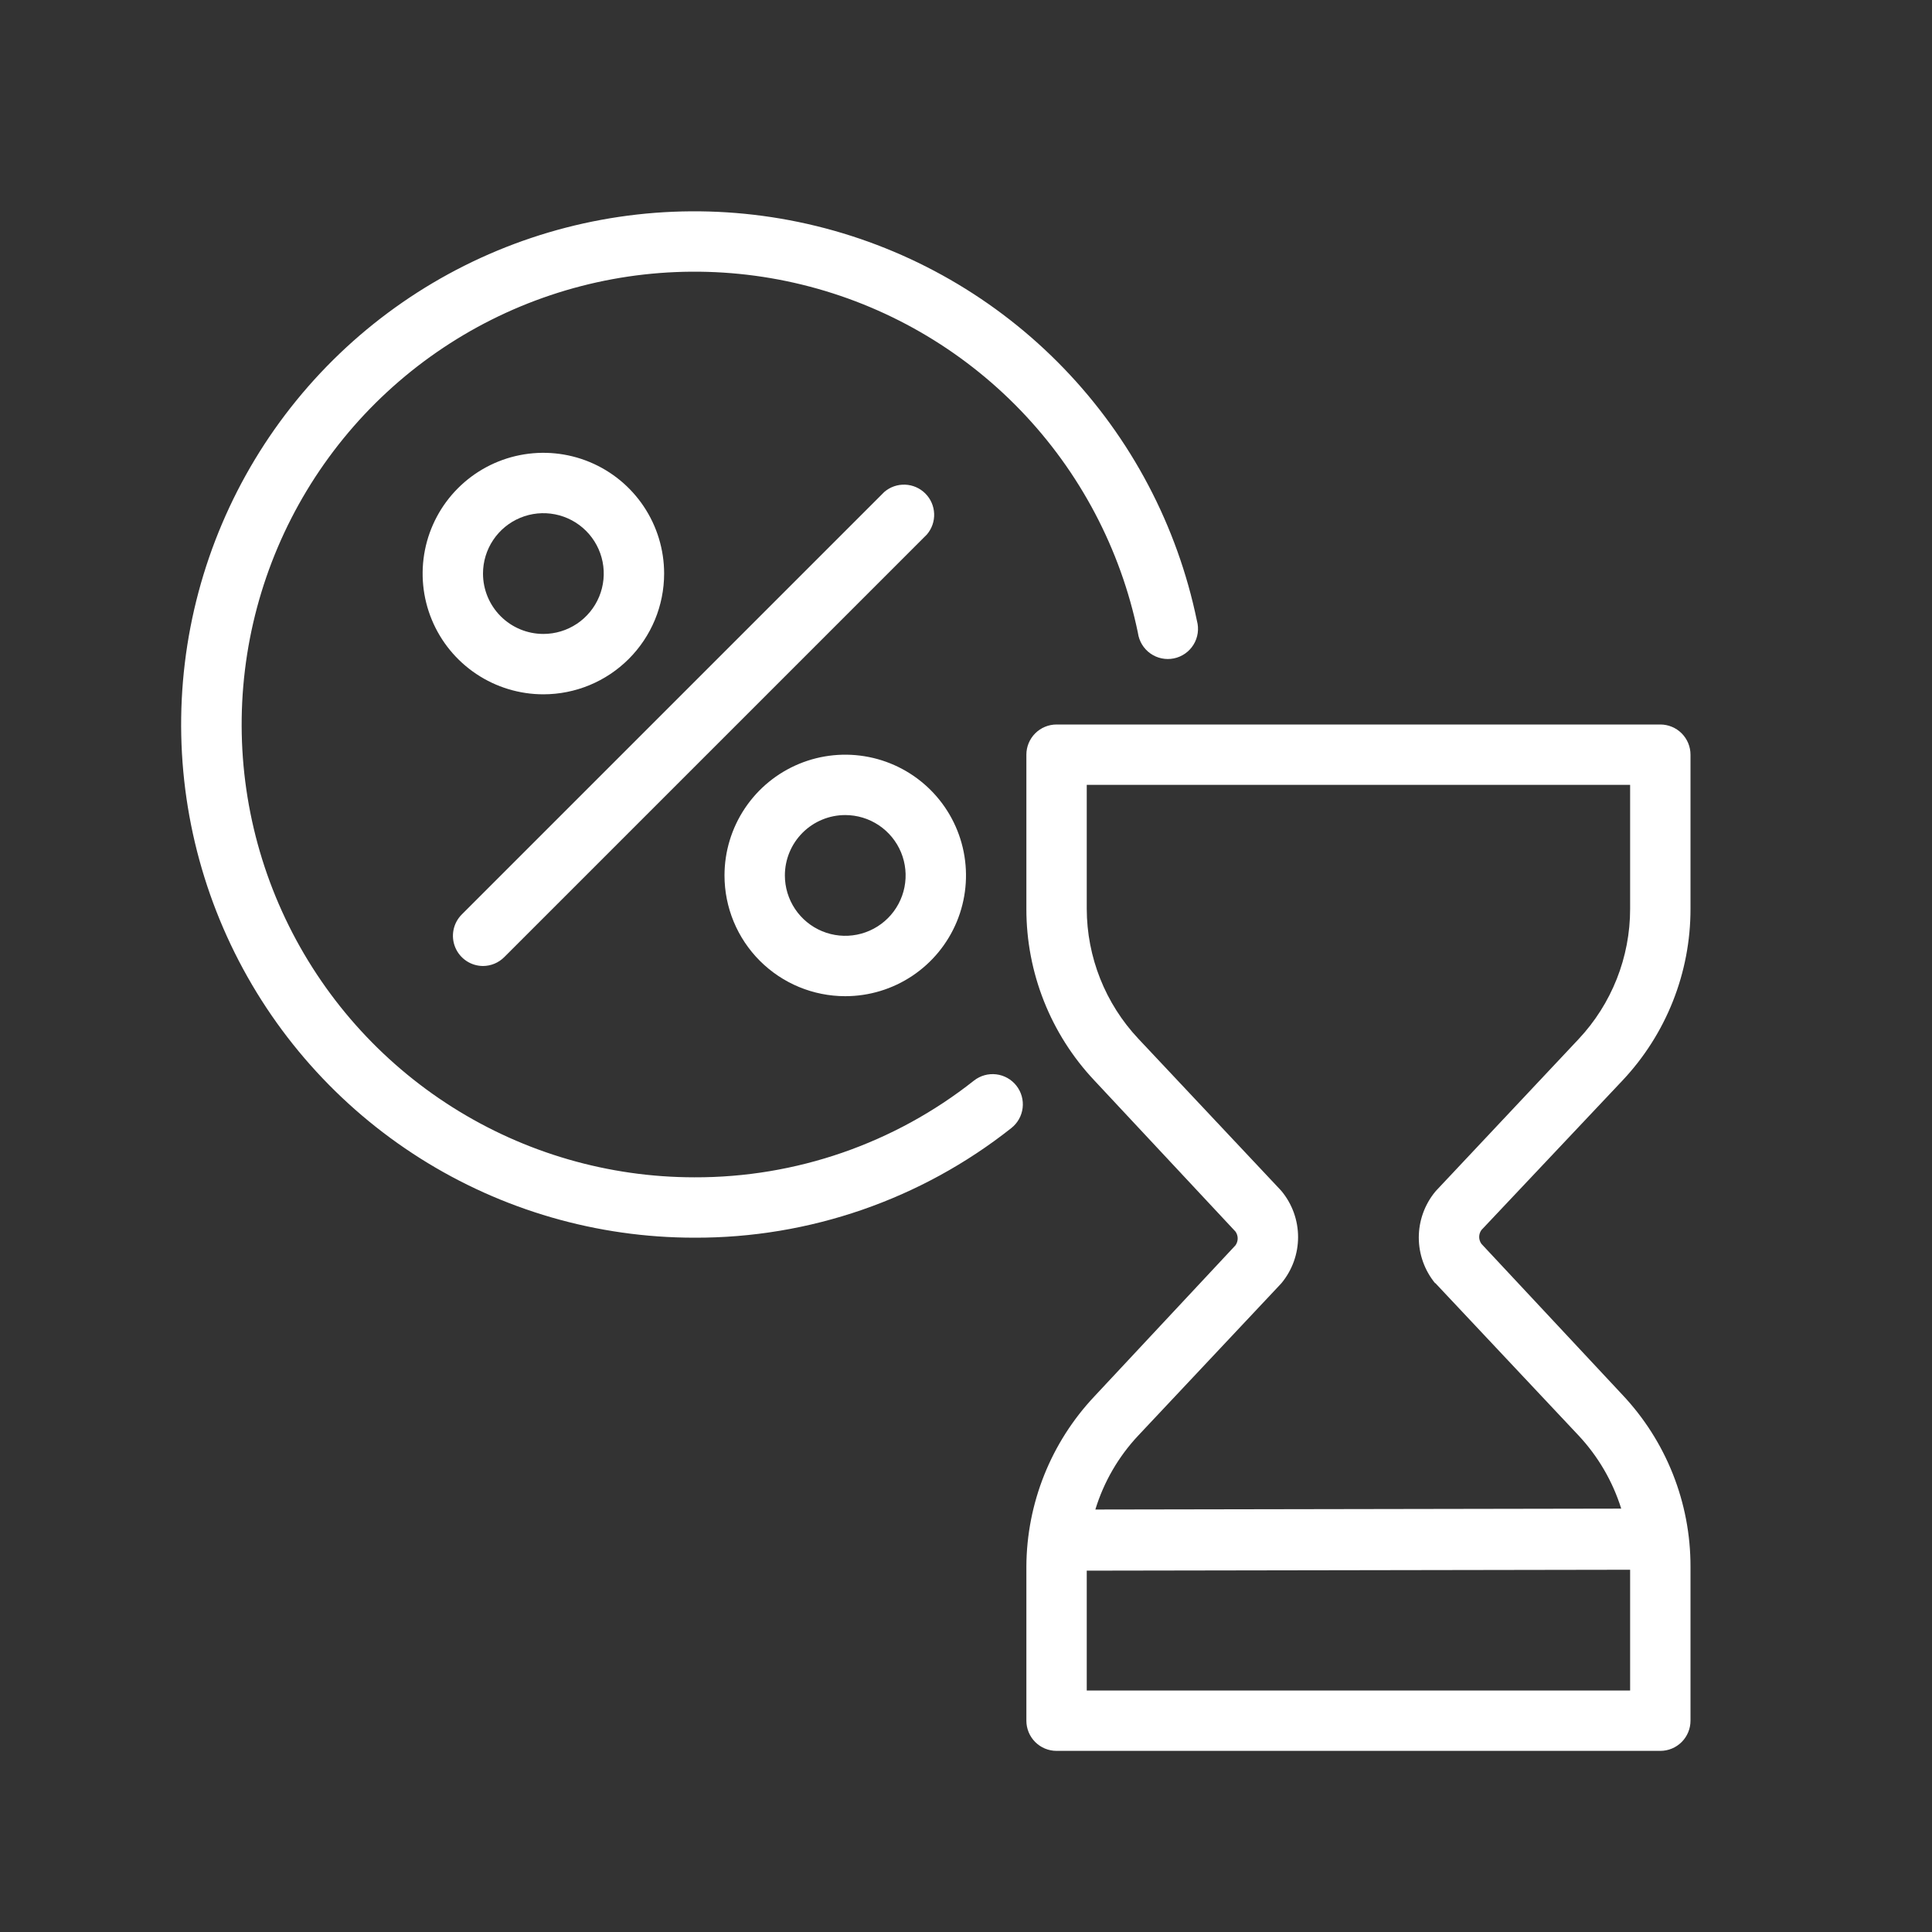 <?xml version="1.0" encoding="UTF-8"?> <svg xmlns="http://www.w3.org/2000/svg" width="512" height="512" viewBox="0 0 512 512" fill="none"><rect x="0" y="0" width="512" height="512" fill="#333333" stroke="none"/><path d="M429.96 286.36C441.57 274.05 448.025 257.761 448 240.84V200C448 197.878 447.157 195.843 445.657 194.343C444.157 192.843 442.122 192 440 192H280C277.878 192 275.843 192.843 274.343 194.343C272.843 195.843 272 197.878 272 200V240.84C271.975 257.761 278.43 274.05 290.04 286.36L327.4 326.36C327.79 326.894 328 327.539 328 328.2C328 328.861 327.79 329.506 327.4 330.04L290.04 370.04C278.525 382.249 272.076 398.377 272 415.16V456C272 458.122 272.843 460.157 274.343 461.657C275.843 463.157 277.878 464 280 464H440C442.122 464 444.157 463.157 445.657 461.657C447.157 460.157 448 458.122 448 456V415.16C448.025 398.239 441.57 381.95 429.96 369.64L392.6 329.64C392.21 329.106 392 328.461 392 327.8C392 327.139 392.21 326.494 392.6 325.96L429.96 286.36ZM288 448V416.24L432 416V448H288ZM380.36 340L380.72 340.4L418.32 380.4C423.505 385.933 427.374 392.564 429.64 399.8L290.28 400.04C292.523 392.706 296.424 385.986 301.68 380.4L339.28 340.4L339.64 340C342.462 336.576 344.005 332.277 344.005 327.84C344.005 323.403 342.462 319.104 339.64 315.68L339.28 315.28L301.68 275.28C292.912 265.954 288.021 253.641 288 240.84V208H432V240.84C432.01 253.682 427.117 266.044 418.32 275.4L380.72 315.4L380.36 315.8C377.538 319.224 375.995 323.523 375.995 327.96C375.995 332.397 377.538 336.696 380.36 340.12V340ZM128 256C130.118 255.991 132.147 255.142 133.64 253.64L245.64 141.64C246.951 140.11 247.635 138.141 247.558 136.128C247.48 134.114 246.645 132.204 245.221 130.78C243.796 129.355 241.886 128.52 239.872 128.442C237.859 128.365 235.89 129.049 234.36 130.36L122.36 242.36C121.248 243.479 120.491 244.901 120.185 246.449C119.88 247.996 120.038 249.599 120.641 251.057C121.243 252.515 122.264 253.762 123.573 254.641C124.882 255.521 126.423 255.993 128 256ZM176 152C176 145.671 174.123 139.484 170.607 134.222C167.091 128.959 162.093 124.858 156.246 122.436C150.399 120.014 143.965 119.38 137.757 120.615C131.55 121.85 125.848 124.897 121.373 129.373C116.897 133.848 113.85 139.55 112.615 145.757C111.38 151.965 112.014 158.399 114.436 164.246C116.858 170.093 120.959 175.091 126.222 178.607C131.484 182.123 137.671 184 144 184C152.487 184 160.626 180.629 166.627 174.627C172.629 168.626 176 160.487 176 152ZM128 152C128 148.836 128.938 145.742 130.697 143.111C132.455 140.48 134.953 138.429 137.877 137.218C140.801 136.007 144.018 135.69 147.121 136.307C150.225 136.925 153.076 138.449 155.314 140.686C157.551 142.924 159.075 145.775 159.693 148.879C160.31 151.982 159.993 155.199 158.782 158.123C157.571 161.047 155.52 163.545 152.889 165.304C150.258 167.062 147.165 168 144 168C139.757 168 135.687 166.314 132.686 163.314C129.686 160.313 128 156.243 128 152ZM224 264C230.329 264 236.516 262.123 241.778 258.607C247.041 255.091 251.142 250.093 253.564 244.246C255.986 238.399 256.62 231.965 255.385 225.757C254.15 219.55 251.103 213.848 246.627 209.373C242.152 204.897 236.45 201.85 230.243 200.615C224.036 199.38 217.601 200.014 211.754 202.436C205.907 204.858 200.909 208.959 197.393 214.222C193.877 219.484 192 225.671 192 232C192 240.487 195.371 248.626 201.373 254.627C207.374 260.629 215.513 264 224 264ZM224 216C227.165 216 230.258 216.938 232.889 218.697C235.52 220.455 237.571 222.953 238.782 225.877C239.993 228.801 240.31 232.018 239.693 235.121C239.075 238.225 237.551 241.076 235.314 243.314C233.076 245.551 230.225 247.075 227.121 247.693C224.018 248.31 220.801 247.993 217.877 246.782C214.953 245.571 212.455 243.52 210.697 240.889C208.938 238.258 208 235.165 208 232C208 227.757 209.686 223.687 212.686 220.686C215.687 217.686 219.757 216 224 216Z" fill="white"></path><path d="M258.119 286.36C237.027 303.051 210.896 312.09 183.999 312C161.307 311.992 139.082 305.55 119.904 293.422C100.725 281.294 85.378 263.976 75.644 243.479C65.909 222.981 62.186 200.143 64.906 177.615C67.626 155.087 76.678 133.791 91.012 116.2C105.346 98.608 124.374 85.441 145.888 78.227C167.402 71.012 190.521 70.045 212.563 75.439C234.604 80.832 254.665 92.365 270.417 108.699C286.169 125.032 296.967 145.498 301.559 167.72C301.706 168.806 302.075 169.85 302.642 170.787C303.209 171.725 303.963 172.536 304.857 173.17C305.75 173.804 306.765 174.248 307.837 174.474C308.909 174.699 310.016 174.703 311.09 174.483C312.163 174.263 313.18 173.826 314.078 173.197C314.975 172.568 315.734 171.761 316.306 170.827C316.879 169.893 317.254 168.851 317.407 167.766C317.561 166.681 317.49 165.576 317.199 164.52C312.002 139.33 299.768 116.13 281.917 97.612C264.066 79.094 241.33 66.019 216.347 59.902C191.364 53.785 165.158 54.878 140.772 63.054C116.385 71.231 94.817 86.155 78.57 106.095C62.323 126.035 52.064 150.173 48.983 175.709C45.902 201.244 50.126 227.13 61.163 250.362C72.201 273.594 89.6 293.22 111.343 306.962C133.085 320.704 158.278 327.999 183.999 328C214.479 328.11 244.095 317.872 267.999 298.96C269.67 297.65 270.752 295.73 271.007 293.622C271.262 291.514 270.669 289.391 269.359 287.72C268.049 286.049 266.128 284.967 264.02 284.712C261.913 284.457 259.79 285.05 258.119 286.36Z" fill="white"></path></svg> 